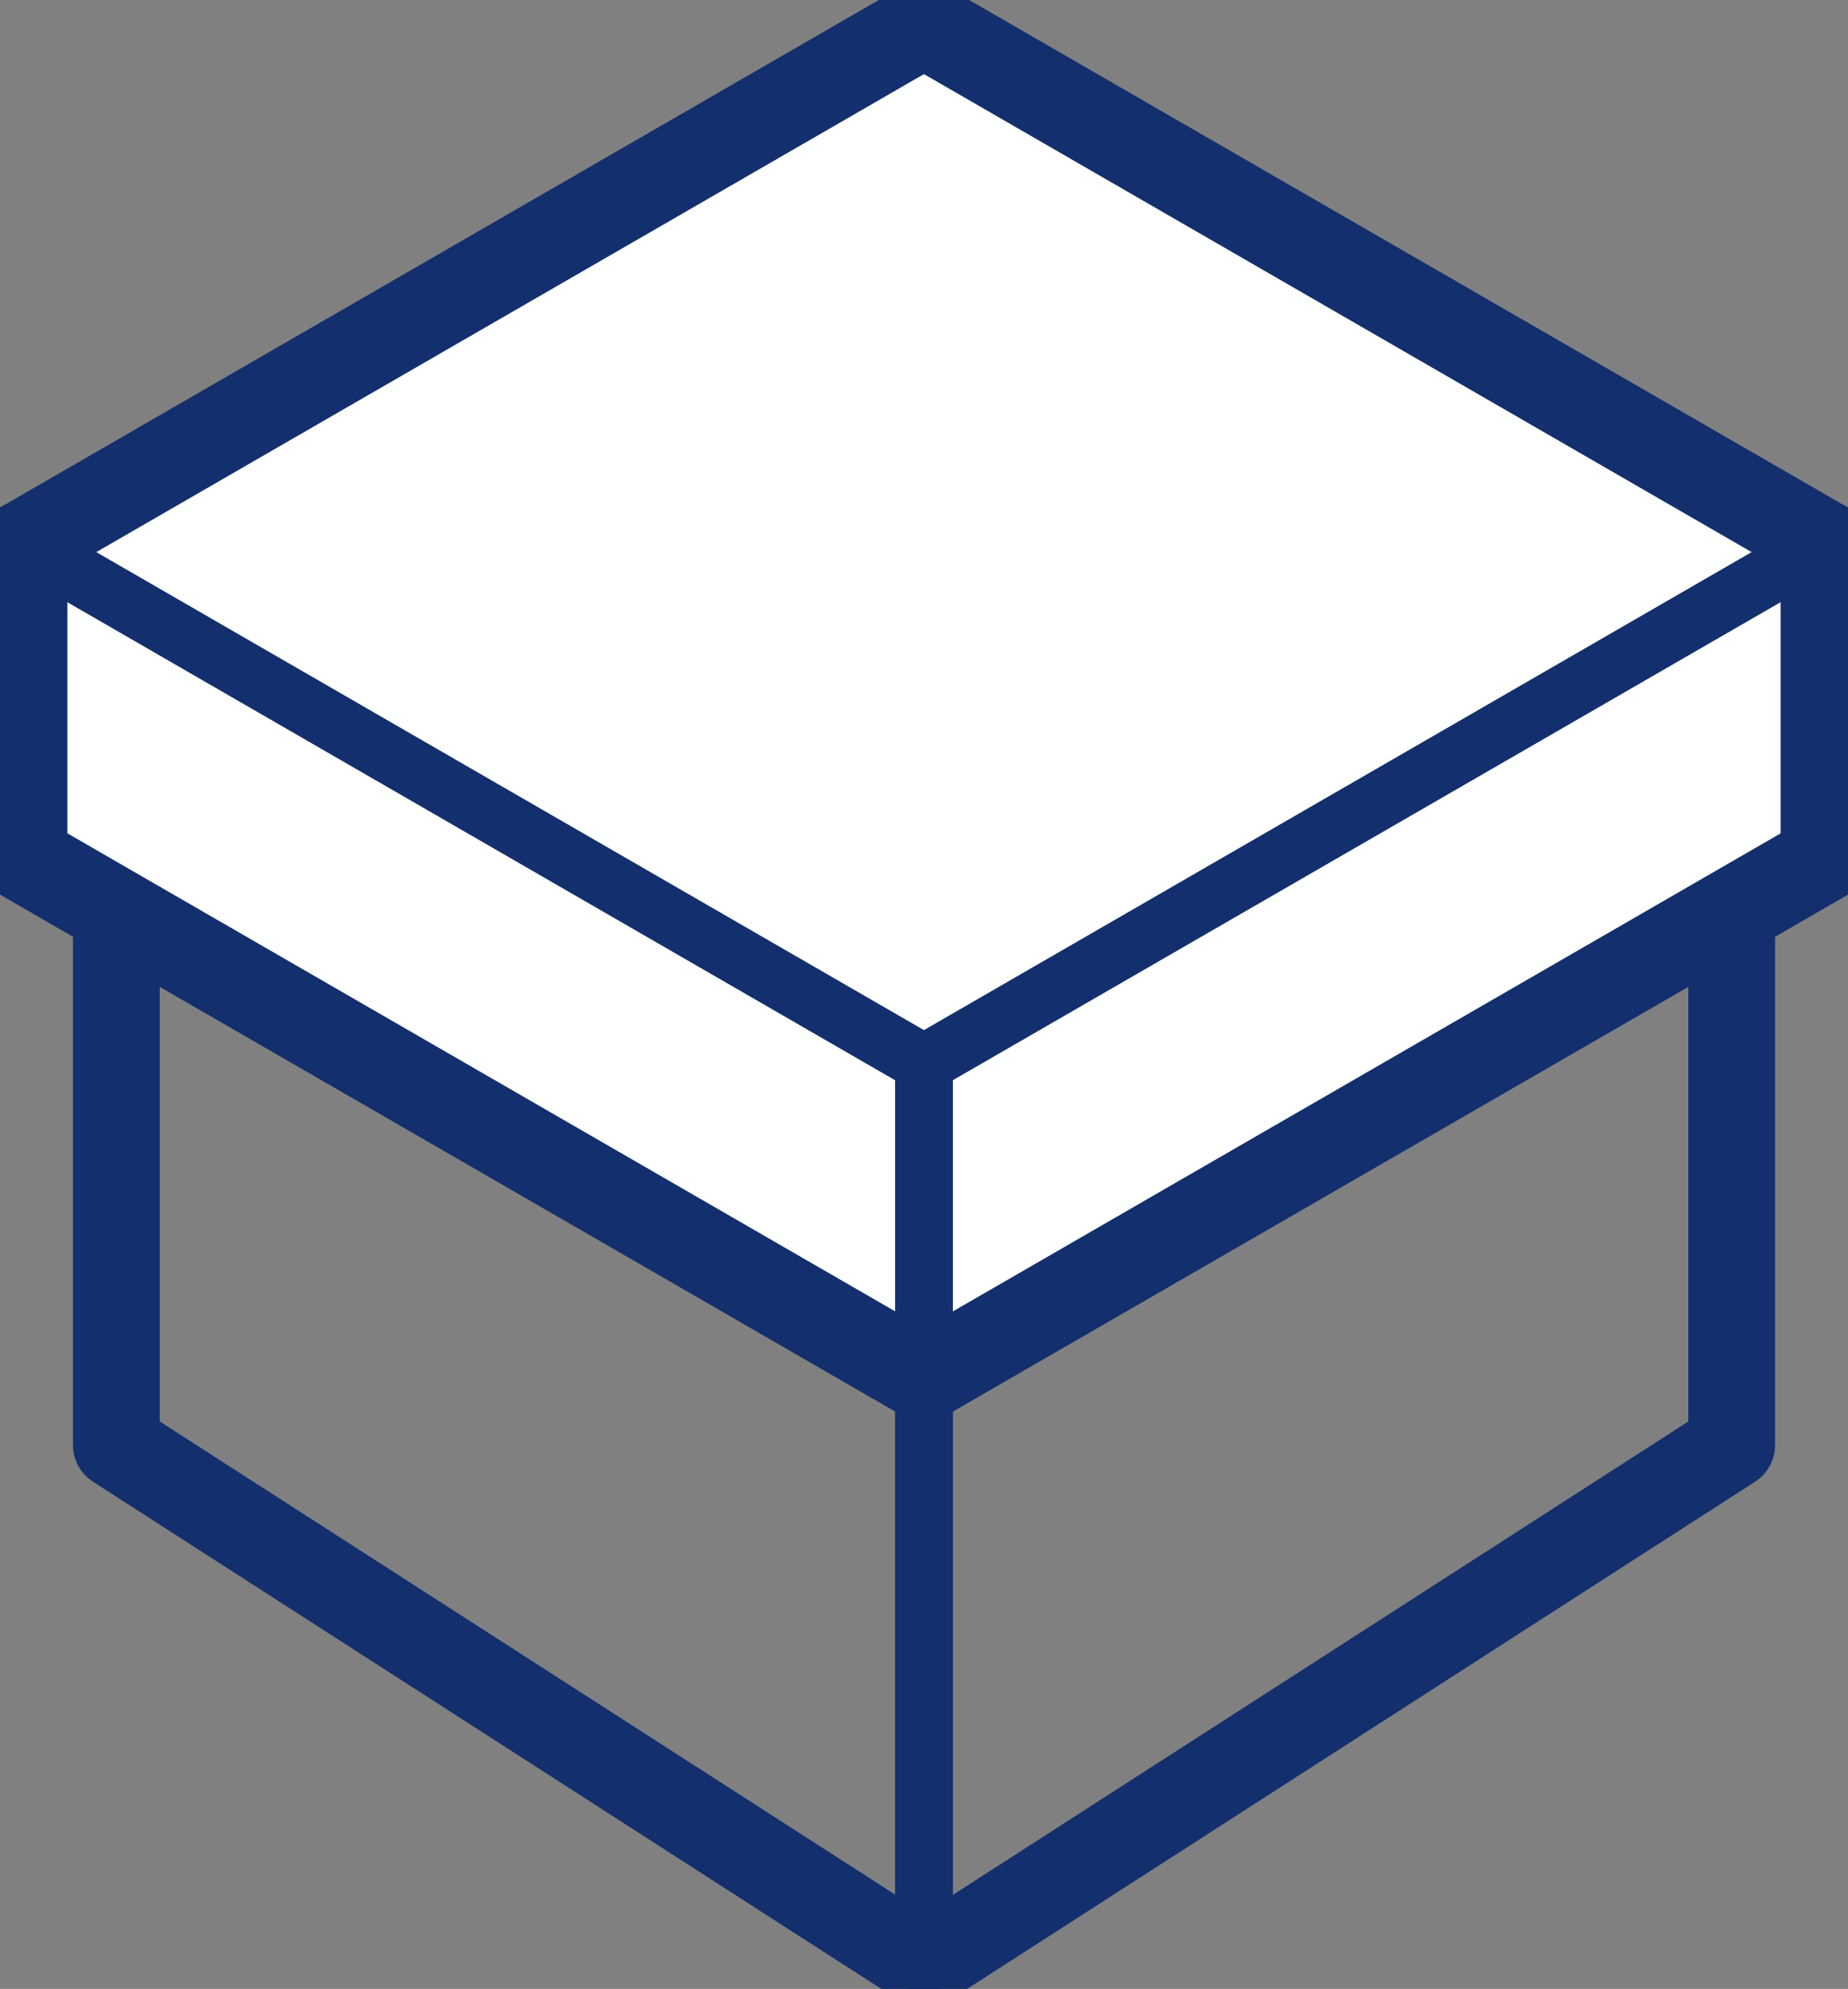<svg id="ico_search_04" xmlns="http://www.w3.org/2000/svg" xmlns:xlink="http://www.w3.org/1999/xlink" width="31.952" height="34.379" viewBox="0 0 31.952 34.379">
  <rect x="0" y="0" width="31.952" height="34.379" fill="#808080" stroke="none"/>
  <defs>
    <clipPath id="clip-path">
      <rect id="長方形_1677" data-name="長方形 1677" width="31.952" height="34.379" fill="none"/>
    </clipPath>
    <clipPath id="clip-path-3">
      <rect id="長方形_1674" data-name="長方形 1674" width="31.121" height="23.406" fill="none"/>
    </clipPath>
  </defs>
  <g id="グループ_559" data-name="グループ 559" clip-path="url(#clip-path)">
    <g id="グループ_556" data-name="グループ 556" transform="translate(0 0)">
      <g id="グループ_555" data-name="グループ 555" clip-path="url(#clip-path)">
        <line id="線_278" data-name="線 278" y1="11.152" transform="translate(15.976 22.812)" fill="none" stroke="#132f6d" stroke-linecap="round" stroke-linejoin="round" stroke-width="1"/>
        <path id="パス_874" data-name="パス 874" d="M31.561,29.053v8.89L17.6,46.927,3.632,37.943V29.166" transform="translate(-1.62 -12.963)" fill="none" stroke="#132f6d" stroke-linecap="round" stroke-linejoin="round" stroke-width="1.5"/>
        <g id="グループ_554" data-name="グループ 554" transform="translate(0.415 0.453)" style="mix-blend-mode: multiply;isolation: isolate">
          <g id="グループ_553" data-name="グループ 553">
            <g id="グループ_552" data-name="グループ 552" clip-path="url(#clip-path-3)">
              <path id="パス_875" data-name="パス 875" d="M31.871,9.8,16.31.818.75,9.8l15.56,8.984Z" transform="translate(-0.75 -0.818)" fill="#fff"/>
              <path id="パス_876" data-name="パス 876" d="M.75,17.04v5.438l15.561,8.984V26.024Z" transform="translate(-0.75 -8.056)" fill="#fff"/>
              <path id="パス_877" data-name="パス 877" d="M28.848,26.024v5.438l15.561-8.984V17.04Z" transform="translate(-13.287 -8.056)" fill="#fff"/>
            </g>
          </g>
        </g>
        <path id="パス_878" data-name="パス 878" d="M31.871,9.734,16.31.75.75,9.734" transform="translate(-0.335 -0.335)" fill="none" stroke="#132f6d" stroke-linecap="round" stroke-linejoin="round" stroke-width="1.5"/>
        <path id="パス_879" data-name="パス 879" d="M31.871,16.972,16.31,25.956.75,16.972" transform="translate(-0.335 -7.573)" fill="none" stroke="#132f6d" stroke-linecap="round" stroke-linejoin="round" stroke-width="1"/>
        <path id="パス_880" data-name="パス 880" d="M.75,16.972V22.41l15.561,8.984" transform="translate(-0.335 -7.573)" fill="none" stroke="#132f6d" stroke-linecap="round" stroke-linejoin="round" stroke-width="1.5"/>
      </g>
    </g>
    <line id="線_279" data-name="線 279" y1="4.626" transform="translate(15.976 18.383)" fill="none" stroke="#132f6d" stroke-linecap="round" stroke-linejoin="round" stroke-width="1"/>
    <line id="線_280" data-name="線 280" y1="0.812" transform="translate(15.976 23.009)" fill="none" stroke="#132f6d" stroke-linecap="round" stroke-linejoin="round" stroke-width="1"/>
    <g id="グループ_558" data-name="グループ 558" transform="translate(0 0)">
      <g id="グループ_557" data-name="グループ 557" clip-path="url(#clip-path)">
        <path id="パス_881" data-name="パス 881" d="M28.848,31.395l15.561-8.984V16.973" transform="translate(-12.872 -7.573)" fill="none" stroke="#132f6d" stroke-linecap="round" stroke-linejoin="round" stroke-width="1.5"/>
      </g>
    </g>
  </g>
</svg>
